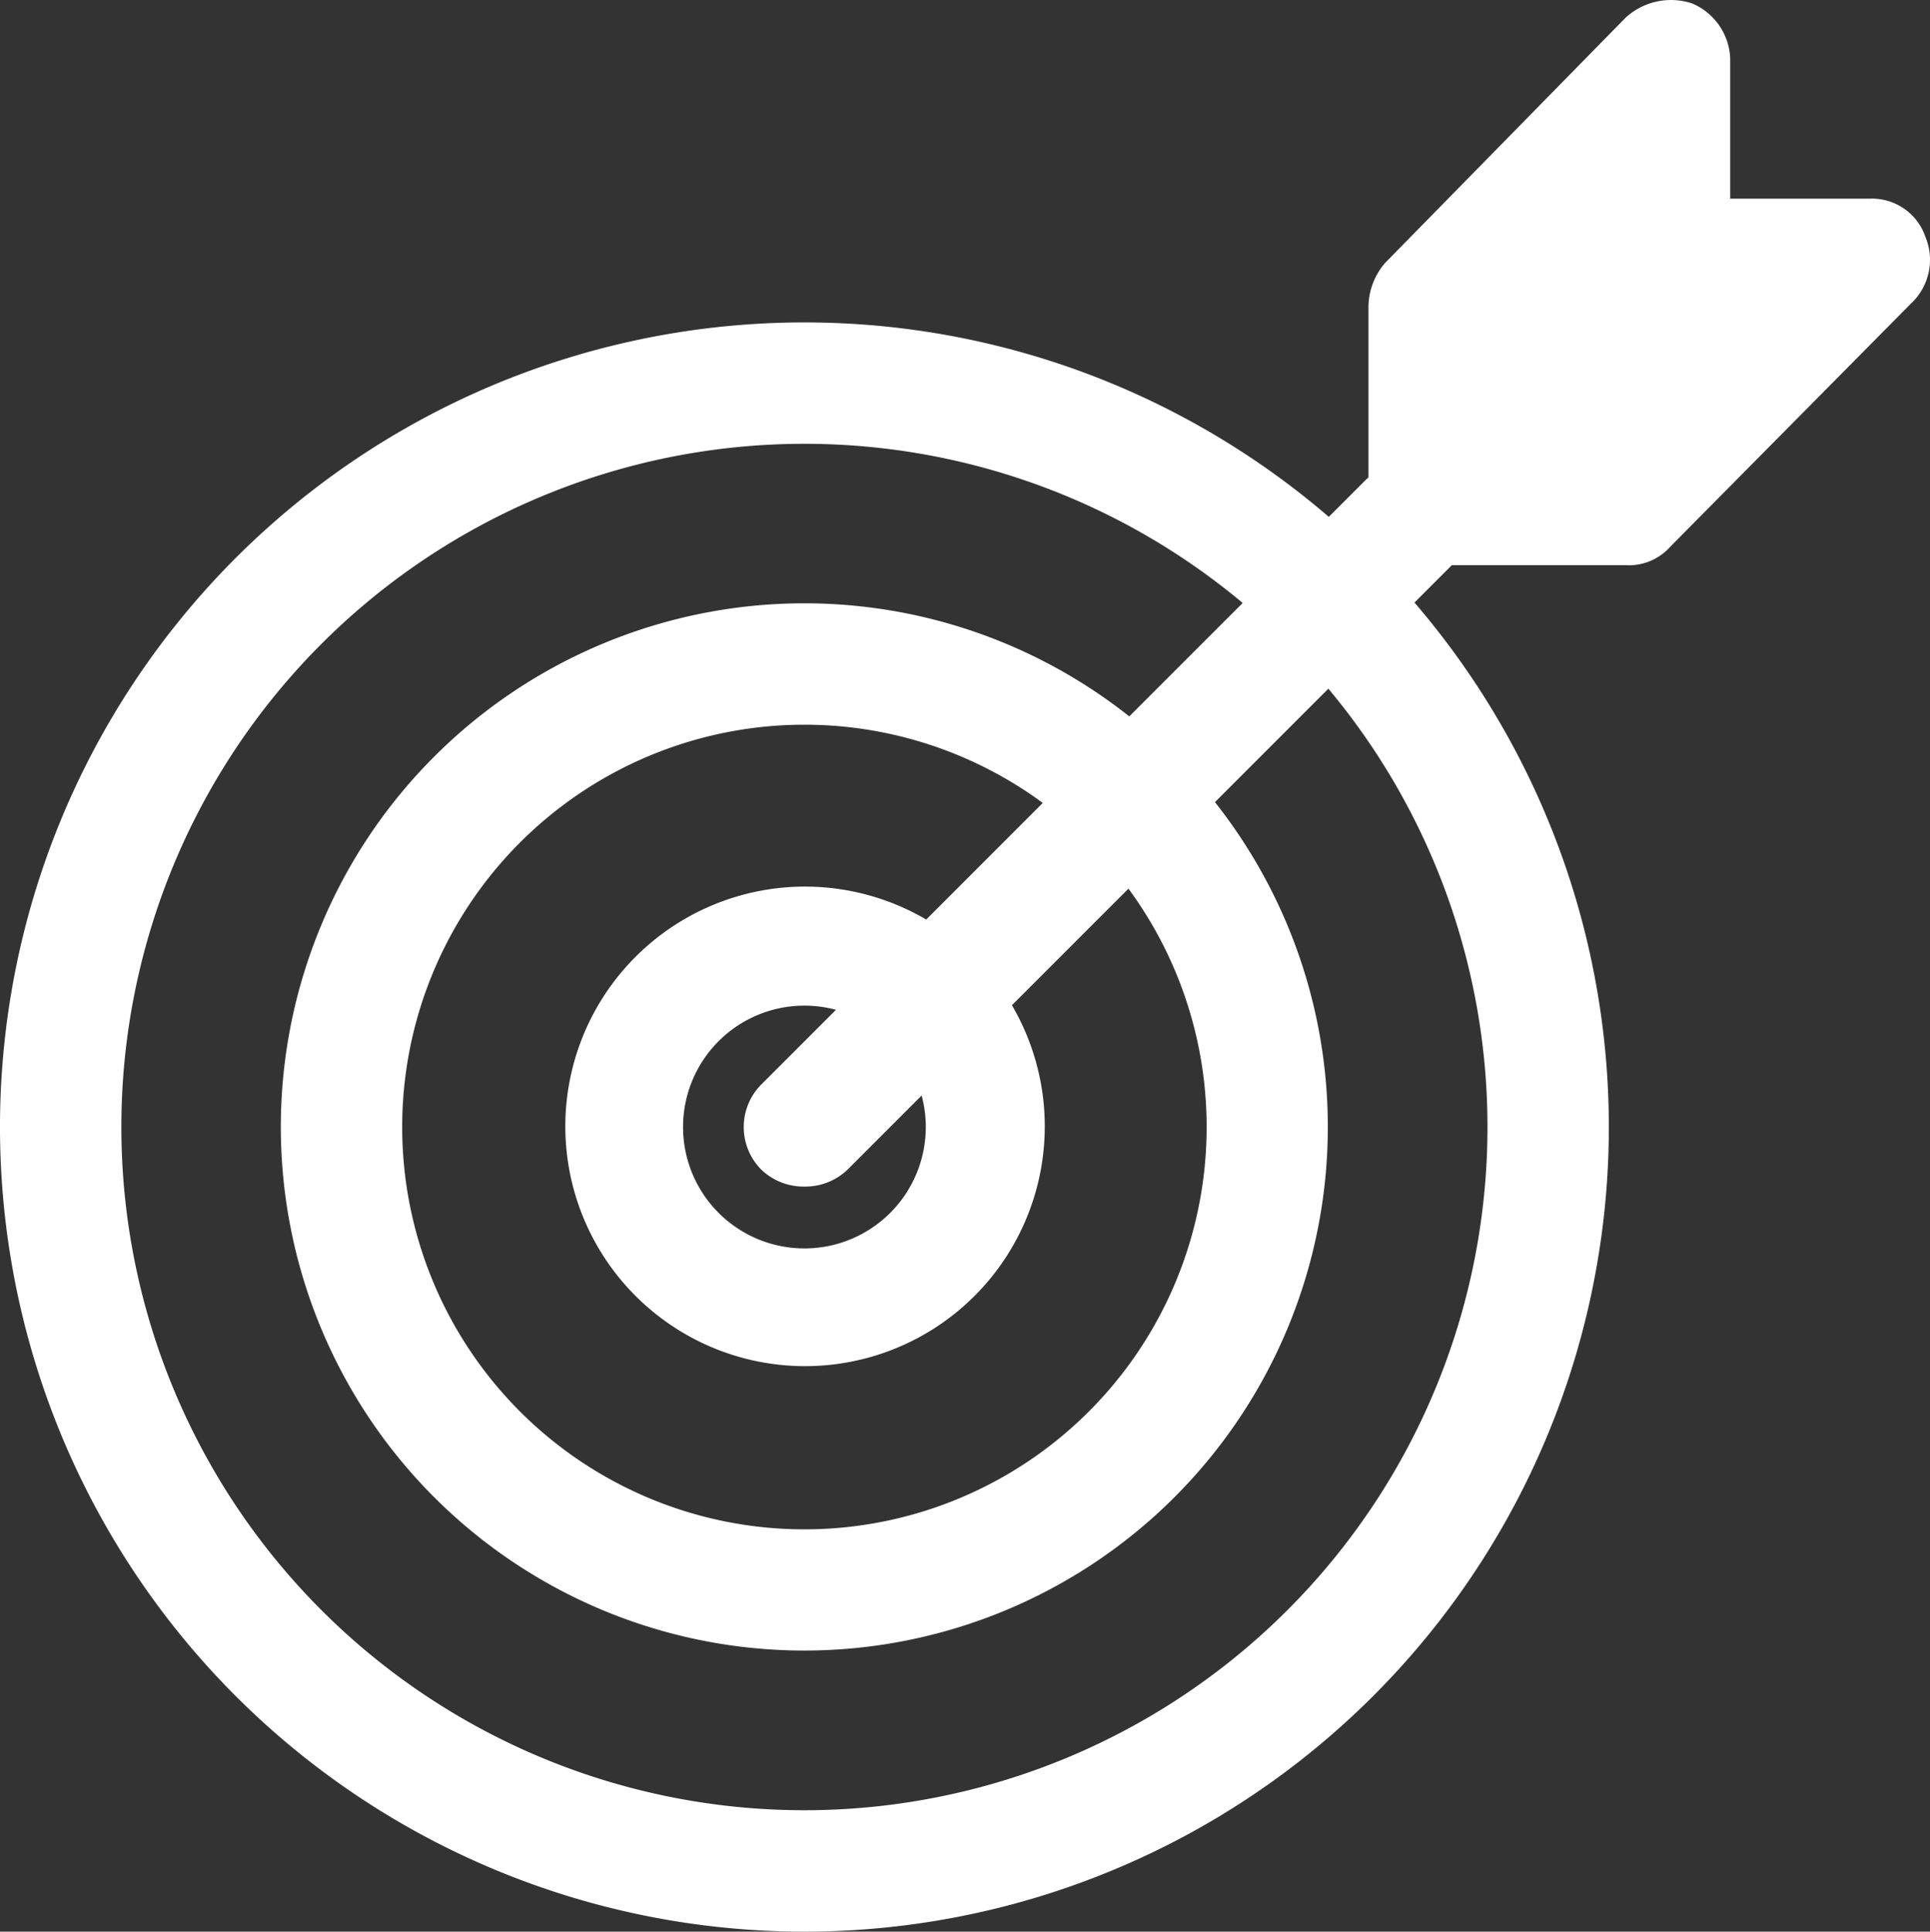 <svg xmlns="http://www.w3.org/2000/svg" width="62.306" height="62.344" viewBox="0 0 62.306 62.344"><rect x="0" y="0" width="62.306" height="62.344" fill="#333333" stroke="none"/><g transform="translate(0 0.007)"><g transform="translate(0 10.399)"><path d="M25.969,13.5A25.969,25.969,0,1,0,51.938,39.469,25.969,25.969,0,0,0,25.969,13.5Zm0,48.02A22.051,22.051,0,1,1,48.02,39.469,22.051,22.051,0,0,1,25.969,61.52Z" transform="translate(0 -13.5)" fill="#fff"/><path d="M28.7,25.3A16.9,16.9,0,1,0,45.6,42.2,16.9,16.9,0,0,0,28.7,25.3Zm0,29.888A12.985,12.985,0,1,1,41.688,42.2,12.984,12.984,0,0,1,28.7,55.188Z" transform="translate(-2.734 -16.234)" fill="#fff"/><path d="M31.46,37.2a7.739,7.739,0,1,0,5.493,2.267A7.76,7.76,0,0,0,31.46,37.2Zm0,11.678a3.918,3.918,0,1,1,3.918-3.918,3.918,3.918,0,0,1-3.918,3.918Z" transform="translate(-5.491 -18.991)" fill="#fff"/></g><path d="M33.209,42.769a1.972,1.972,0,0,1-1.383-.538,1.948,1.948,0,0,1,0-2.766L51.265,20.026a1.956,1.956,0,1,1,2.766,2.766L34.592,42.231A1.972,1.972,0,0,1,33.209,42.769Z" transform="translate(-7.24 -4.479)" fill="#fff"/><path d="M65.875,18.2H59.421A1.9,1.9,0,0,1,57.5,16.28V9.826a2.209,2.209,0,0,1,.538-1.383L65.8.53A2.167,2.167,0,0,1,67.949.069a2.015,2.015,0,0,1,1.229,1.767V6.369h4.533A1.823,1.823,0,0,1,75.479,7.6a1.928,1.928,0,0,1-.461,2.151l-7.76,7.837a1.8,1.8,0,0,1-1.383.615Z" transform="translate(-13.322 0.035)" fill="#fff"/></g></svg>